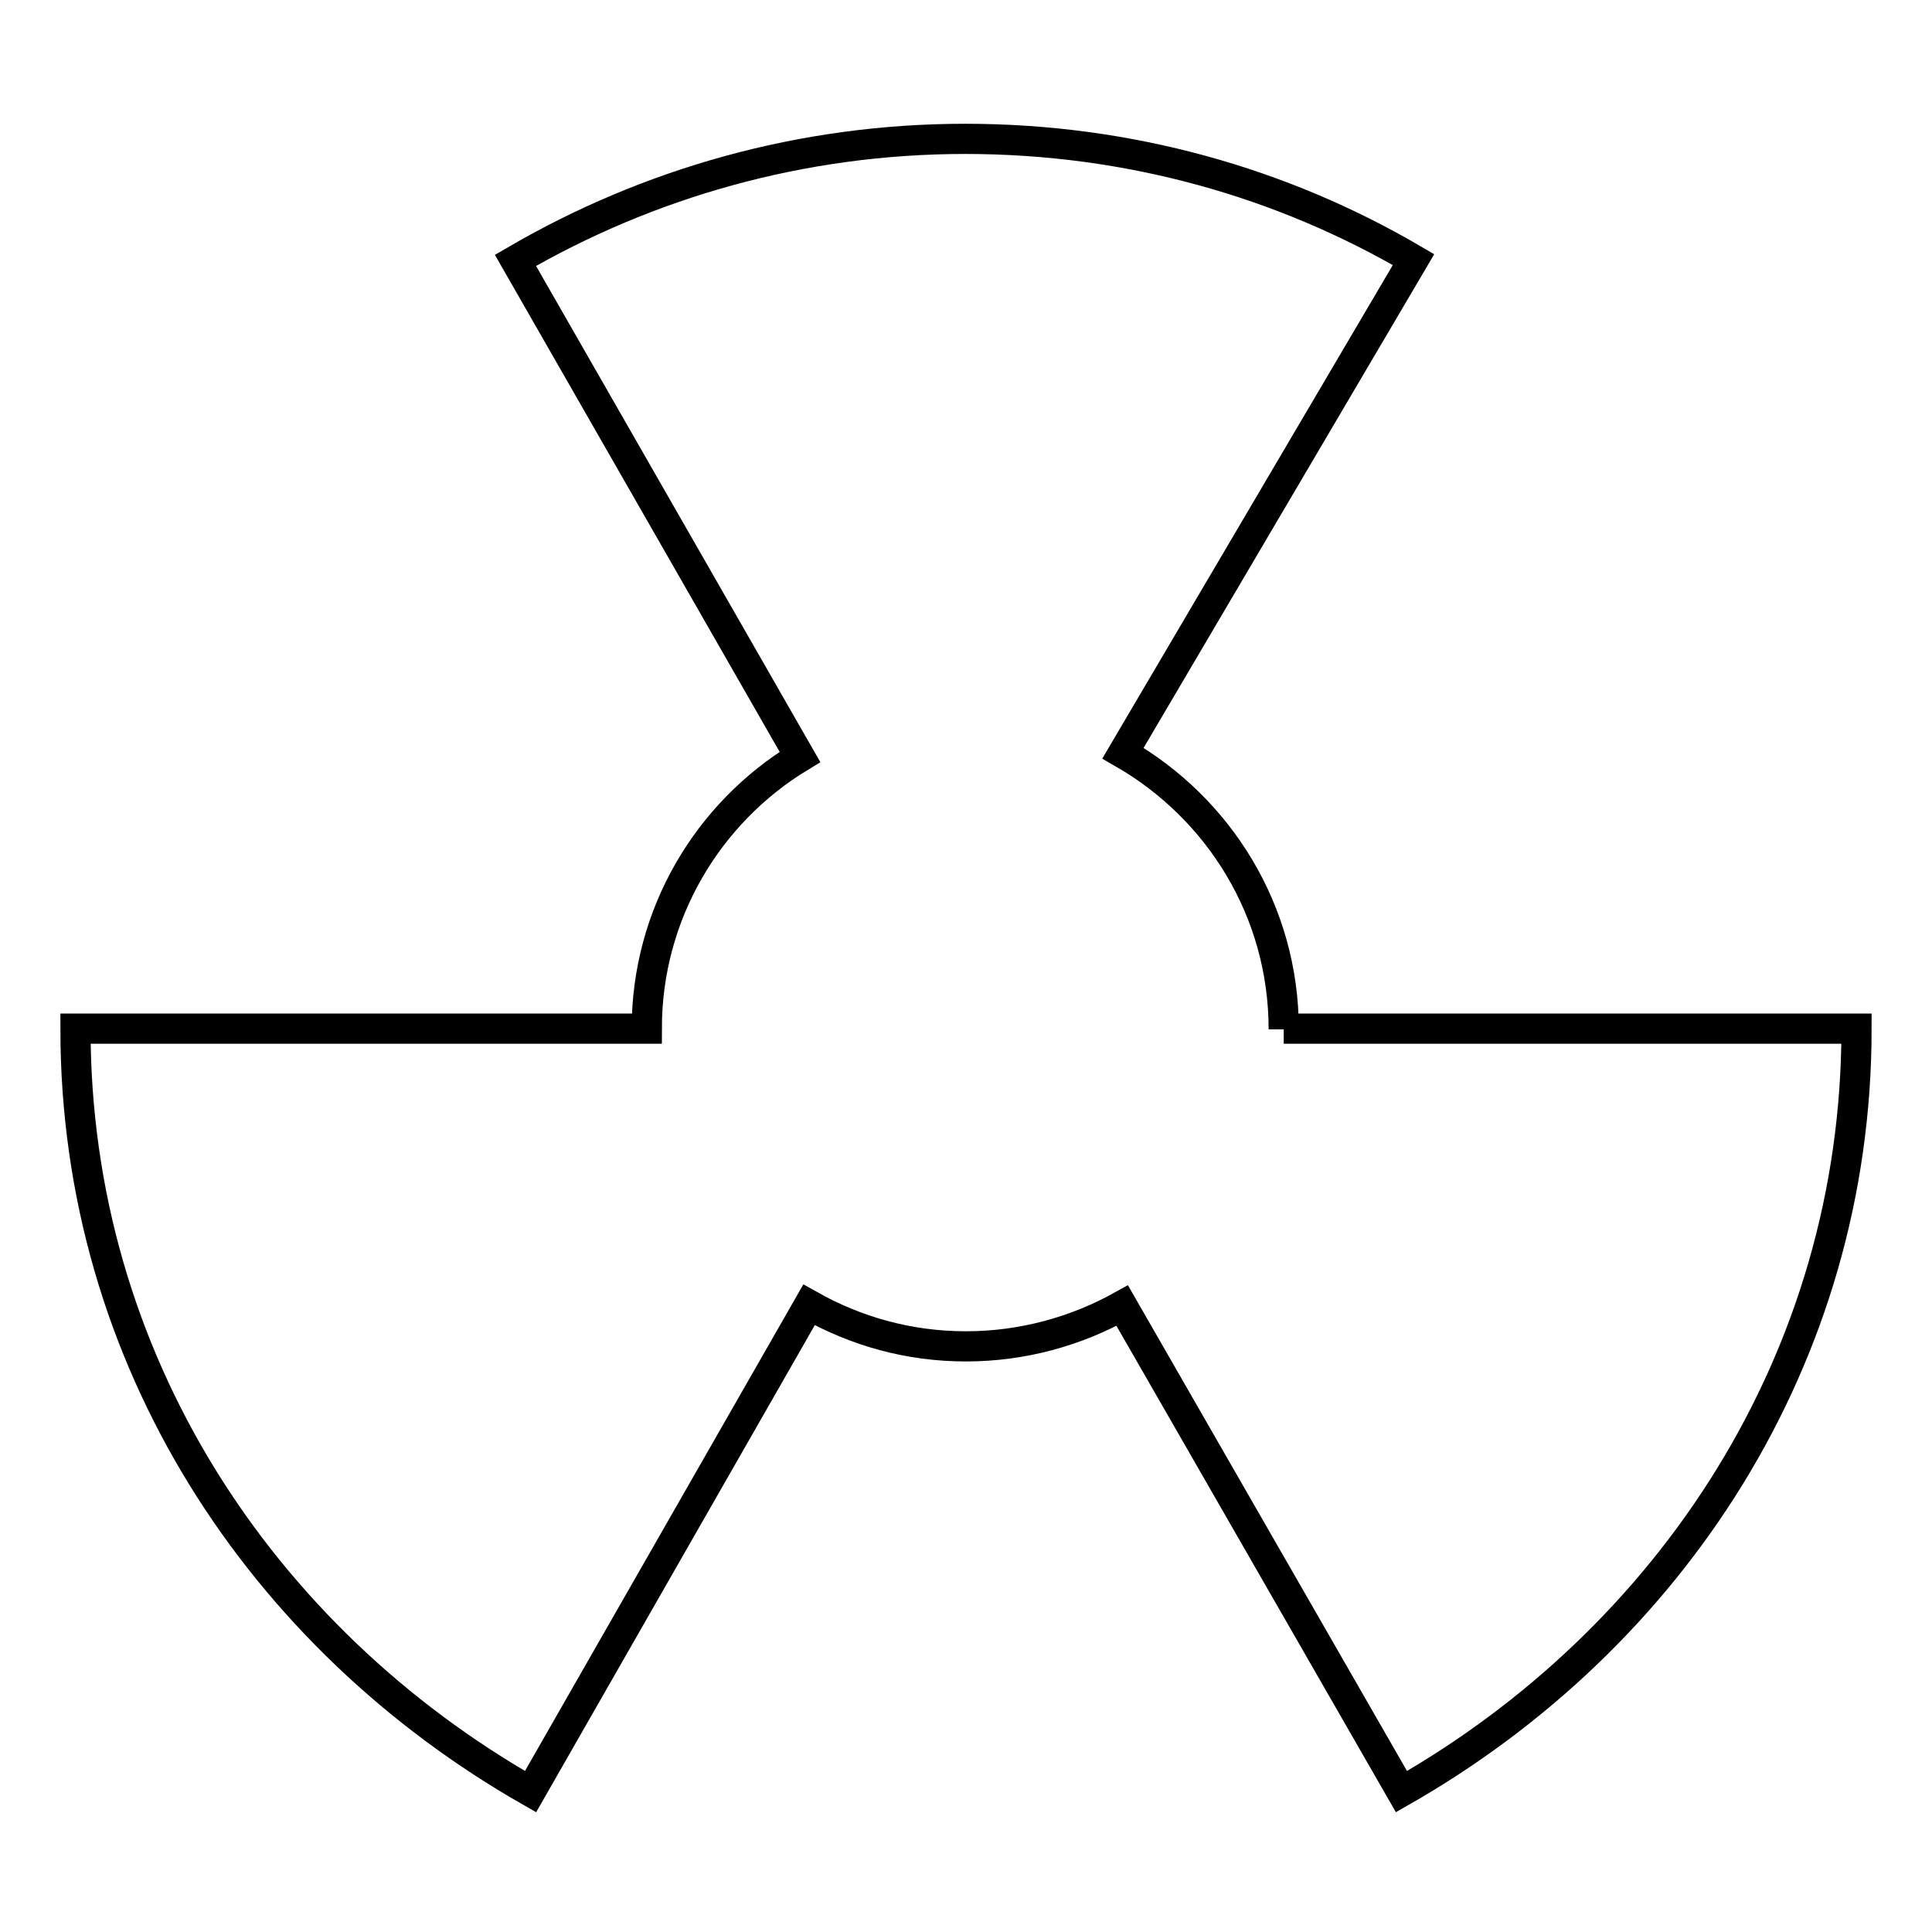 <?xml version="1.0" encoding="utf-8"?>
<!-- Svg Vector Icons : http://www.onlinewebfonts.com/icon -->
<!DOCTYPE svg PUBLIC "-//W3C//DTD SVG 1.1//EN" "http://www.w3.org/Graphics/SVG/1.1/DTD/svg11.dtd">
<svg version="1.1" xmlns="http://www.w3.org/2000/svg" xmlns:xlink="http://www.w3.org/1999/xlink" x="0px" y="0px" viewBox="0 0 256 256" enable-background="new 0 0 256 256" xml:space="preserve">
<g> <path stroke-width="4" fill-opacity="0" stroke="#000000"  d="M170.1,136.4c0-15.7-8.6-29.3-21.3-36.6l38.5-65.4c-17.4-10.2-37.7-16-59.4-16c-21.7,0-42.1,5.9-59.6,16.1 l37.7,65.8c-12.2,7.4-20.3,20.8-20.3,36H10c0,43.9,24.7,80.8,60.3,101.1l36.9-64.5c6.2,3.5,13.2,5.5,20.8,5.5 c7.5,0,14.6-2,20.7-5.4l37,64.4c35.6-20.3,60.3-57.3,60.3-101.1H170.1z"/></g>
</svg>